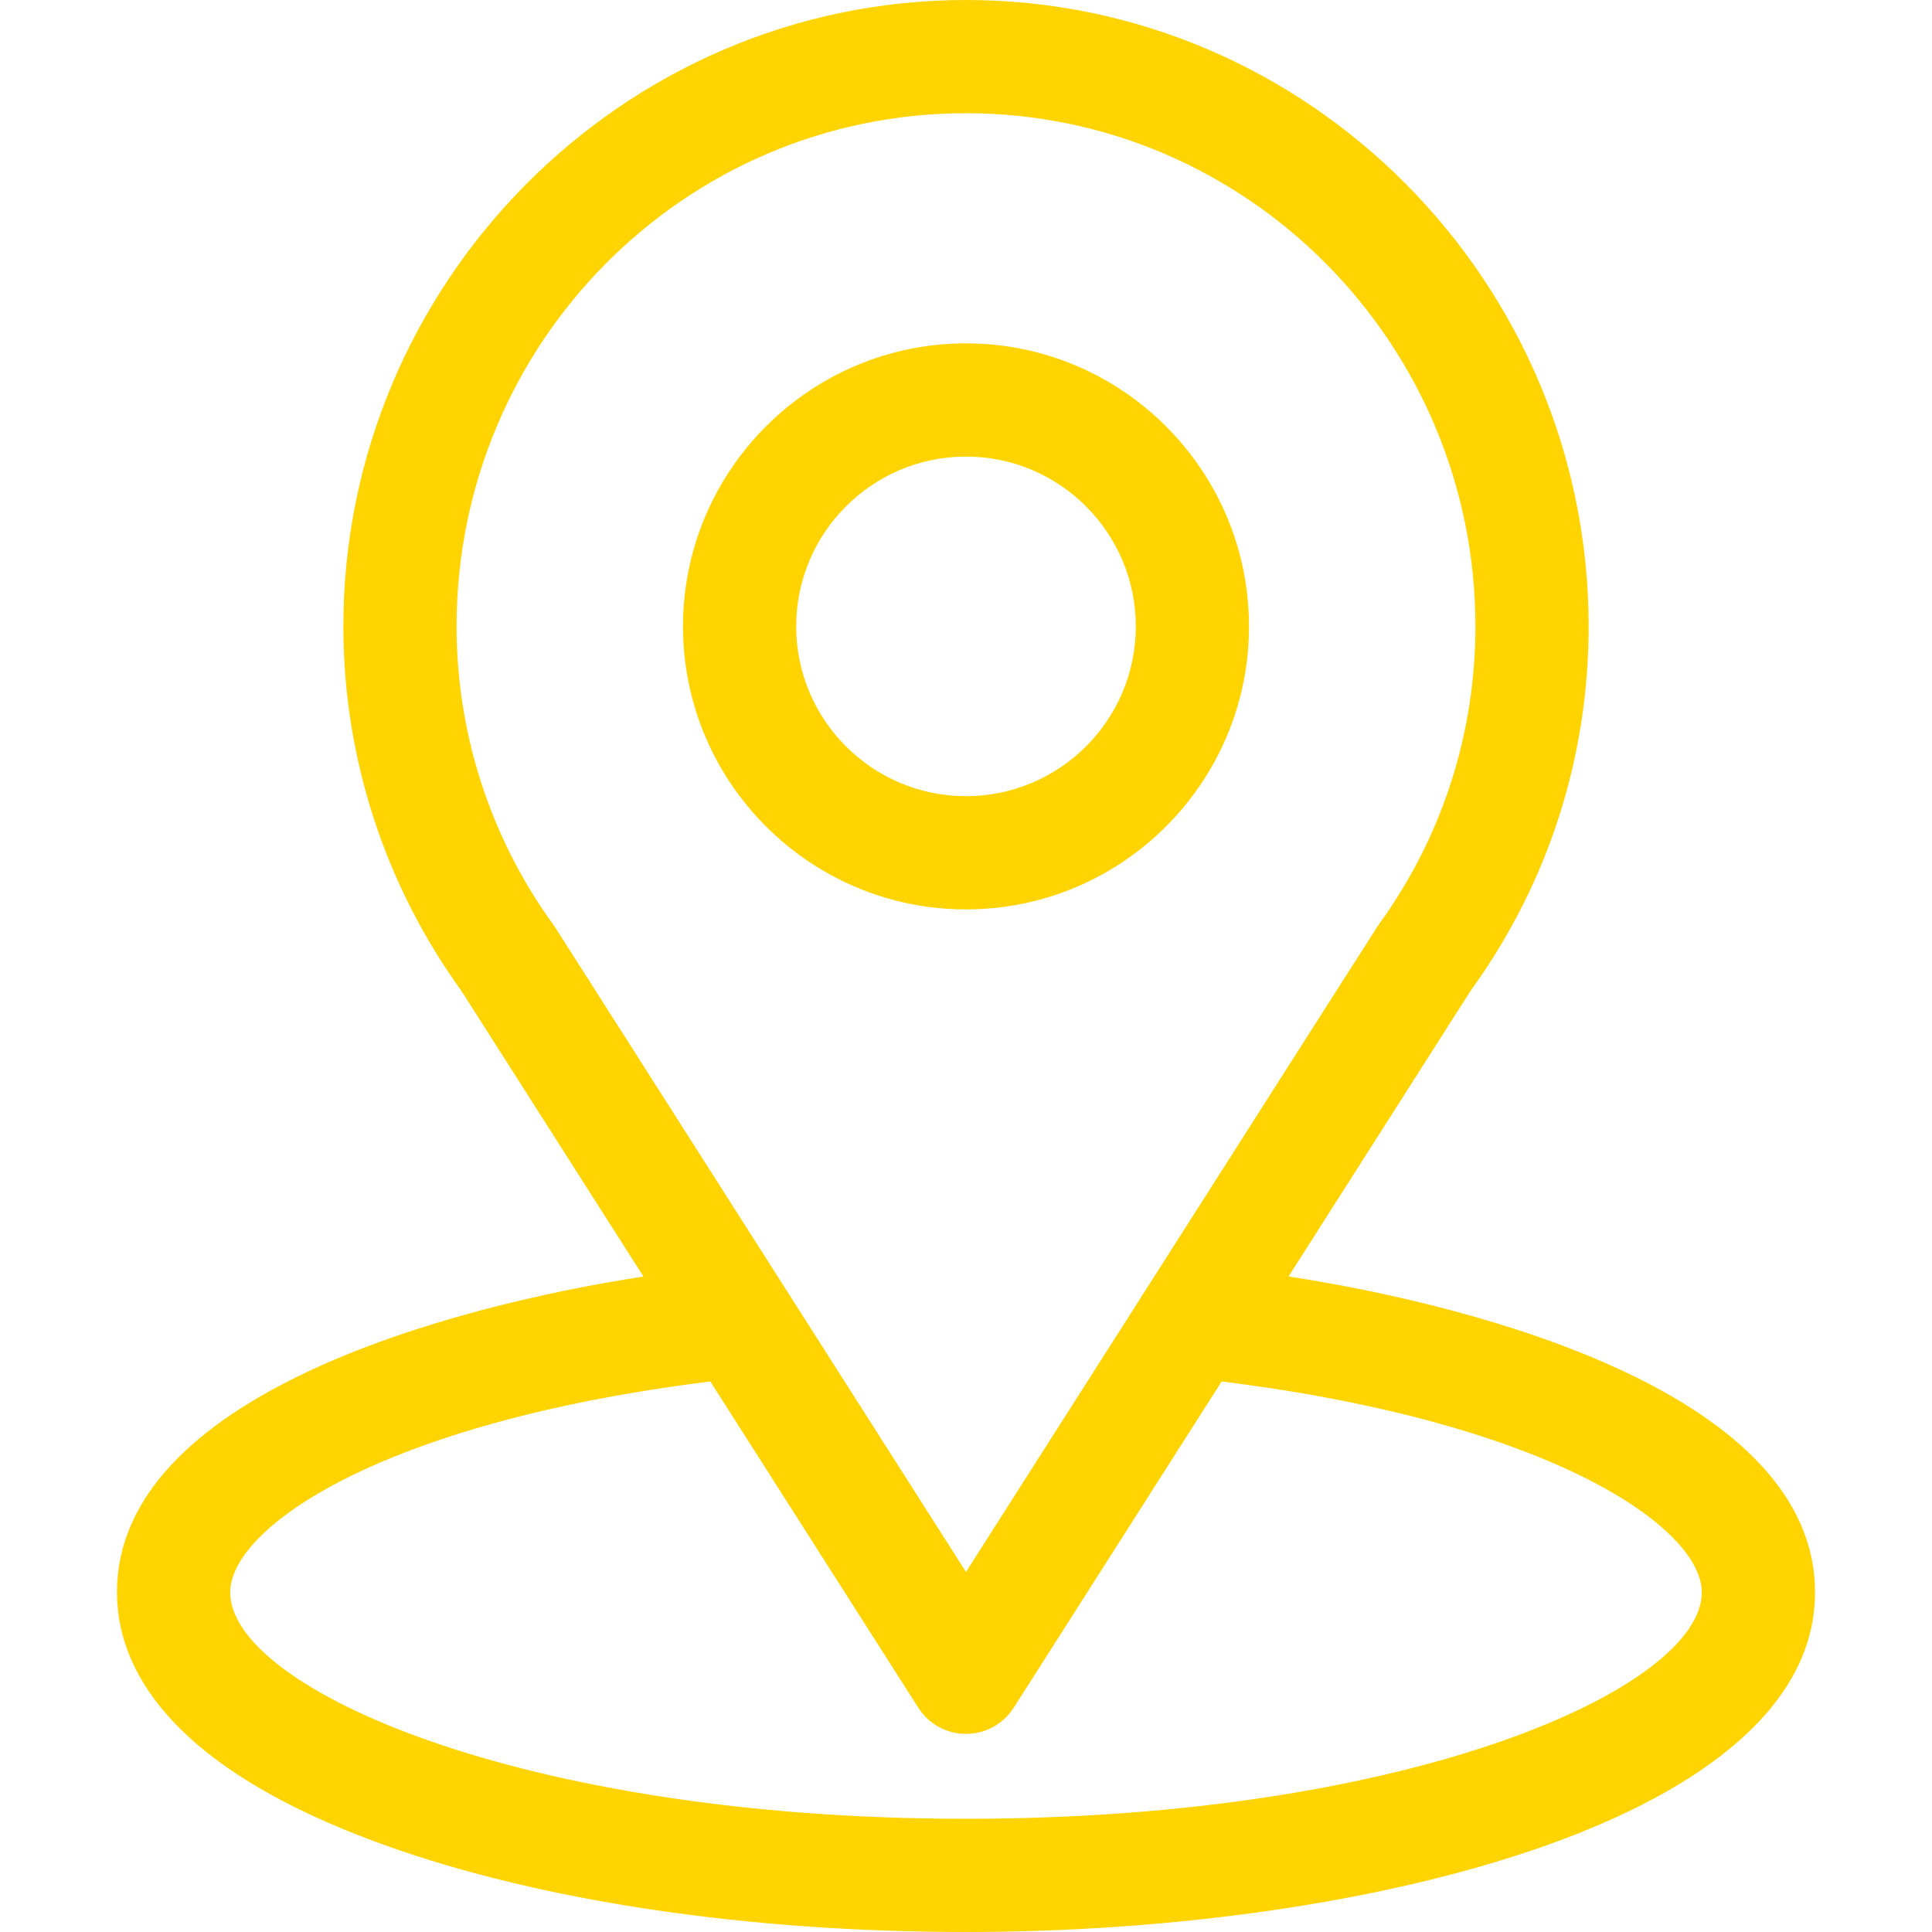 <svg width="40" height="40" viewBox="0 0 40 40" fill="none" xmlns="http://www.w3.org/2000/svg">
<path d="M26.678 26.428C30.934 19.749 30.399 20.583 30.522 20.409C32.072 18.223 32.891 15.65 32.891 12.969C32.891 5.858 27.12 0 20 0C12.903 0 7.109 5.846 7.109 12.969C7.109 15.648 7.946 18.288 9.546 20.504L13.322 26.429C9.285 27.049 2.422 28.898 2.422 32.969C2.422 34.453 3.39 36.568 8.005 38.215C11.227 39.366 15.487 40 20 40C28.439 40 37.578 37.619 37.578 32.969C37.578 28.897 30.723 27.05 26.678 26.428ZM11.504 19.215C11.491 19.194 11.477 19.175 11.463 19.155C10.132 17.323 9.453 15.152 9.453 12.969C9.453 7.108 14.172 2.344 20 2.344C25.816 2.344 30.547 7.11 30.547 12.969C30.547 15.155 29.881 17.253 28.621 19.037C28.509 19.186 29.098 18.271 20 32.546L11.504 19.215ZM20 37.656C10.782 37.656 4.766 34.947 4.766 32.969C4.766 31.639 7.857 29.453 14.707 28.602L19.012 35.356C19.227 35.694 19.599 35.898 20 35.898C20.4 35.898 20.773 35.694 20.988 35.356L25.293 28.602C32.143 29.453 35.234 31.639 35.234 32.969C35.234 34.93 29.272 37.656 20 37.656Z" fill="#FFD400"/>
<path d="M20 7.109C16.769 7.109 14.141 9.738 14.141 12.969C14.141 16.2 16.769 18.828 20 18.828C23.231 18.828 25.859 16.2 25.859 12.969C25.859 9.738 23.231 7.109 20 7.109ZM20 16.484C18.061 16.484 16.484 14.907 16.484 12.969C16.484 11.03 18.061 9.453 20 9.453C21.939 9.453 23.516 11.03 23.516 12.969C23.516 14.907 21.939 16.484 20 16.484Z" fill="#FFD400"/>
</svg>
